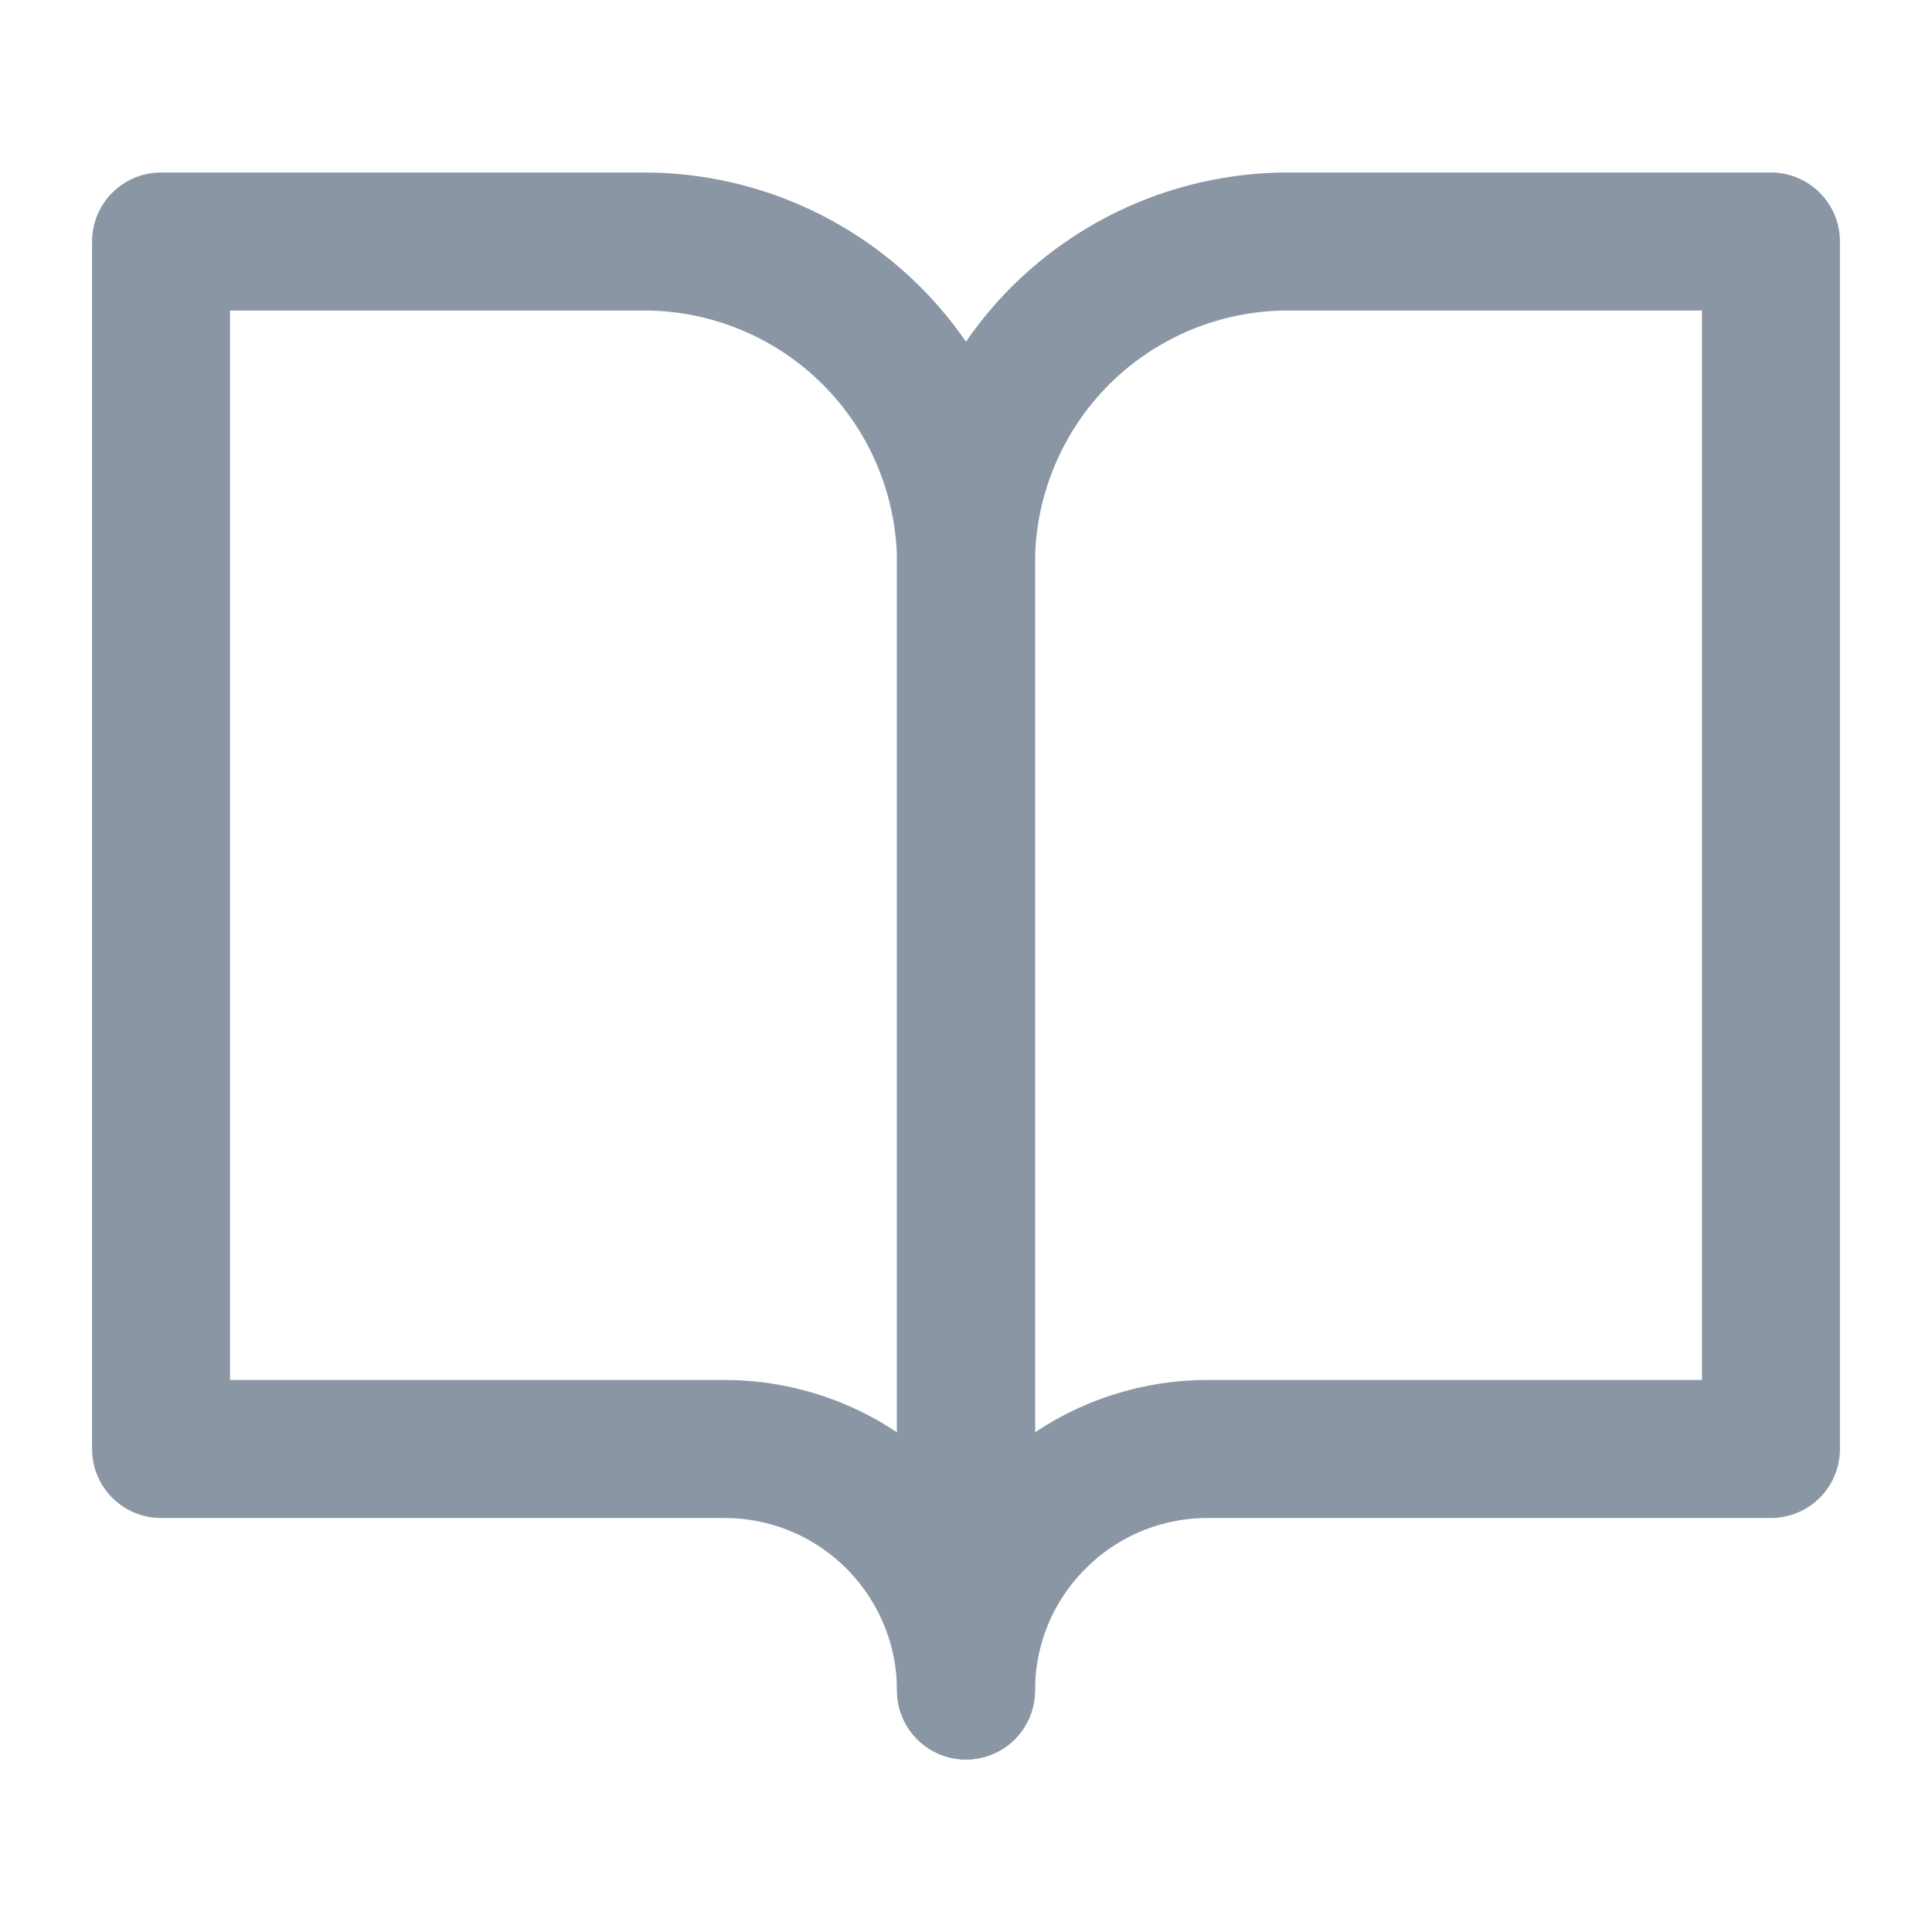 <svg width="14" height="14" viewBox="0 0 14 14" fill="none" xmlns="http://www.w3.org/2000/svg">
<path d="M1.167 1.75H4.667C5.285 1.75 5.879 1.996 6.316 2.433C6.754 2.871 7 3.464 7 4.083V12.25C7 11.786 6.815 11.341 6.487 11.013C6.159 10.684 5.714 10.5 5.25 10.5H1.167V1.75Z" stroke="#8B96A5" stroke-linecap="round" stroke-linejoin="round"/>
<path d="M12.833 1.75H9.333C8.714 1.75 8.121 1.996 7.683 2.433C7.246 2.871 7 3.464 7 4.083V12.25C7 11.786 7.184 11.341 7.513 11.013C7.841 10.684 8.286 10.5 8.75 10.5H12.833V1.75Z" stroke="#8B96A5" stroke-linecap="round" stroke-linejoin="round"/>
</svg>
